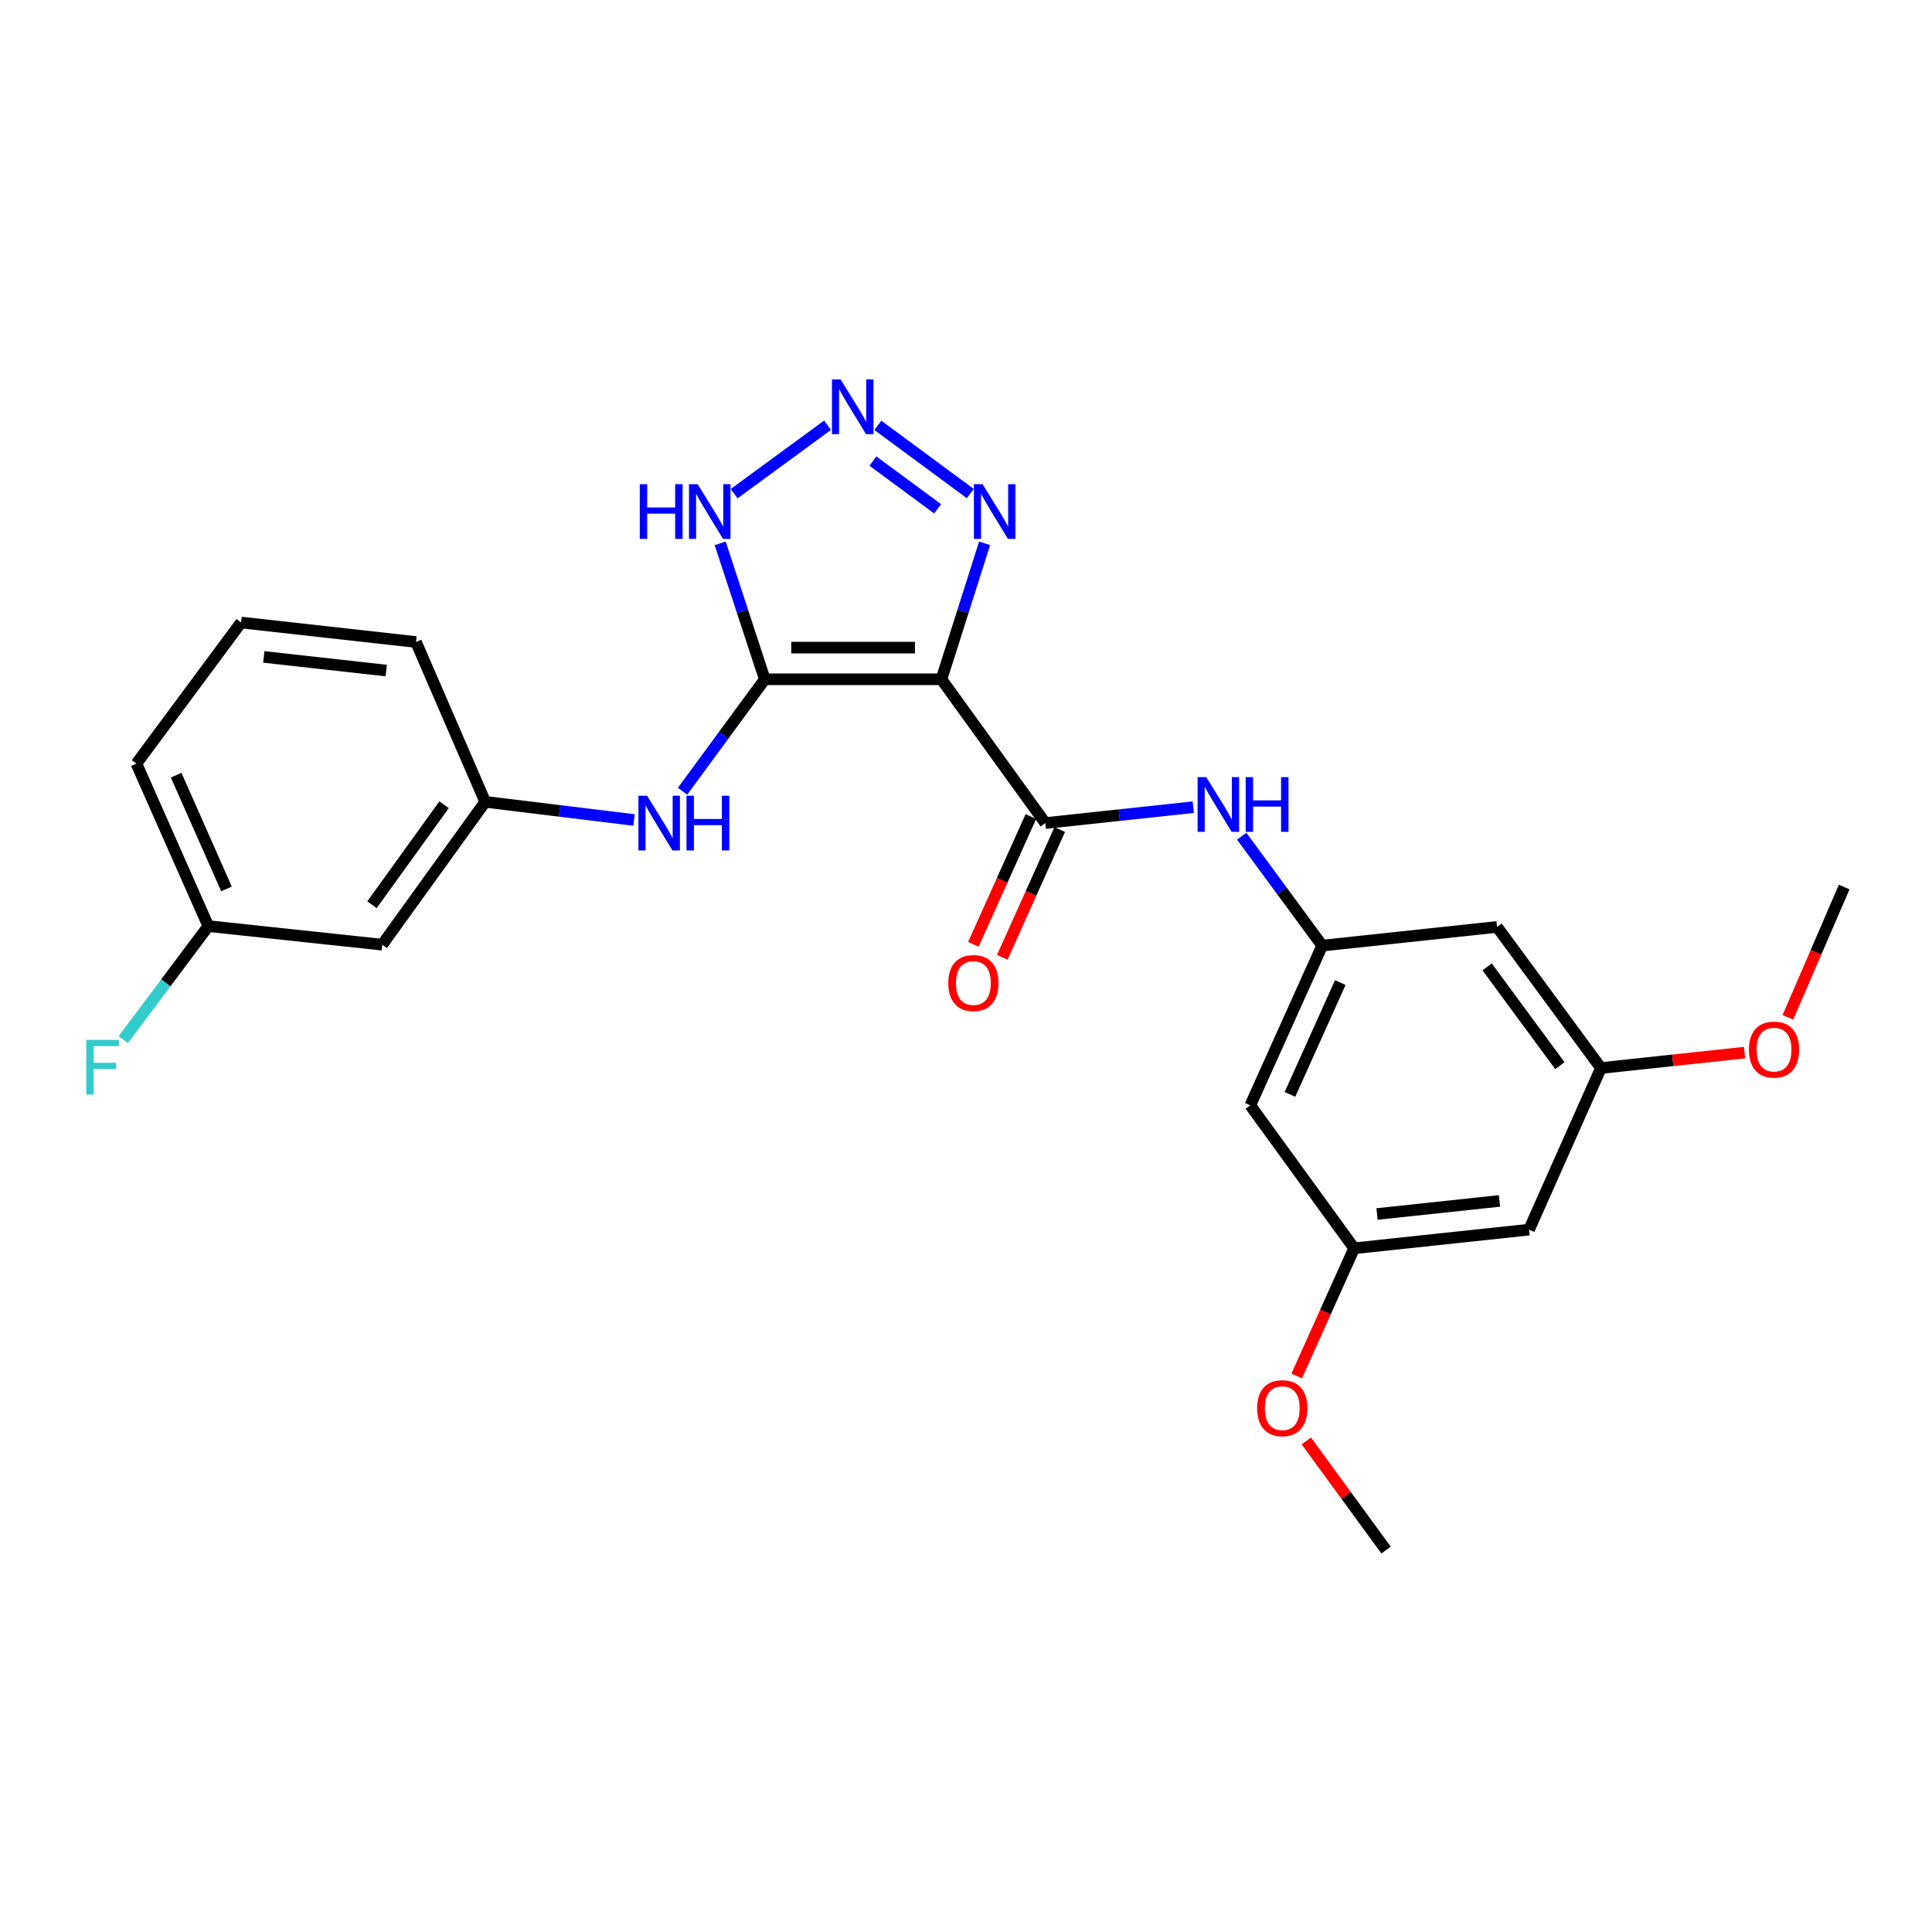 <?xml version='1.0' encoding='iso-8859-1'?>
<svg version='1.1' baseProfile='full'
              xmlns='http://www.w3.org/2000/svg'
                      xmlns:rdkit='http://www.rdkit.org/xml'
                      xmlns:xlink='http://www.w3.org/1999/xlink'
                  xml:space='preserve'
width='1000px' height='1000px' viewBox='0 0 1000 1000'>
<!-- END OF HEADER -->
<rect style='opacity:1.0;fill:#FFFFFF;stroke:none' width='1000' height='1000' x='0' y='0'> </rect>
<path class='bond-0' d='M 487.287,351.6 L 395.852,351.6' style='fill:none;fill-rule:evenodd;stroke:#000000;stroke-width:6px;stroke-linecap:butt;stroke-linejoin:miter;stroke-opacity:1' />
<path class='bond-0' d='M 473.572,335.206 L 409.567,335.206' style='fill:none;fill-rule:evenodd;stroke:#000000;stroke-width:6px;stroke-linecap:butt;stroke-linejoin:miter;stroke-opacity:1' />
<path class='bond-2' d='M 487.287,351.6 L 541.042,426.021' style='fill:none;fill-rule:evenodd;stroke:#000000;stroke-width:6px;stroke-linecap:butt;stroke-linejoin:miter;stroke-opacity:1' />
<path class='bond-3' d='M 487.287,351.6 L 498.455,316.41' style='fill:none;fill-rule:evenodd;stroke:#000000;stroke-width:6px;stroke-linecap:butt;stroke-linejoin:miter;stroke-opacity:1' />
<path class='bond-3' d='M 498.455,316.41 L 509.622,281.22' style='fill:none;fill-rule:evenodd;stroke:#0000FF;stroke-width:6px;stroke-linecap:butt;stroke-linejoin:miter;stroke-opacity:1' />
<path class='bond-4' d='M 395.852,351.6 L 384.305,316.413' style='fill:none;fill-rule:evenodd;stroke:#000000;stroke-width:6px;stroke-linecap:butt;stroke-linejoin:miter;stroke-opacity:1' />
<path class='bond-4' d='M 384.305,316.413 L 372.758,281.227' style='fill:none;fill-rule:evenodd;stroke:#0000FF;stroke-width:6px;stroke-linecap:butt;stroke-linejoin:miter;stroke-opacity:1' />
<path class='bond-5' d='M 395.852,351.6 L 374.567,380.576' style='fill:none;fill-rule:evenodd;stroke:#000000;stroke-width:6px;stroke-linecap:butt;stroke-linejoin:miter;stroke-opacity:1' />
<path class='bond-5' d='M 374.567,380.576 L 353.282,409.553' style='fill:none;fill-rule:evenodd;stroke:#0000FF;stroke-width:6px;stroke-linecap:butt;stroke-linejoin:miter;stroke-opacity:1' />
<path class='bond-1' d='M 454.387,220.165 L 502.22,255.469' style='fill:none;fill-rule:evenodd;stroke:#0000FF;stroke-width:6px;stroke-linecap:butt;stroke-linejoin:miter;stroke-opacity:1' />
<path class='bond-1' d='M 451.827,238.652 L 485.31,263.364' style='fill:none;fill-rule:evenodd;stroke:#0000FF;stroke-width:6px;stroke-linecap:butt;stroke-linejoin:miter;stroke-opacity:1' />
<path class='bond-25' d='M 428.331,220.104 L 379.992,255.527' style='fill:none;fill-rule:evenodd;stroke:#0000FF;stroke-width:6px;stroke-linecap:butt;stroke-linejoin:miter;stroke-opacity:1' />
<path class='bond-6' d='M 541.042,426.021 L 579.335,421.91' style='fill:none;fill-rule:evenodd;stroke:#000000;stroke-width:6px;stroke-linecap:butt;stroke-linejoin:miter;stroke-opacity:1' />
<path class='bond-6' d='M 579.335,421.91 L 617.627,417.798' style='fill:none;fill-rule:evenodd;stroke:#0000FF;stroke-width:6px;stroke-linecap:butt;stroke-linejoin:miter;stroke-opacity:1' />
<path class='bond-8' d='M 533.567,422.658 L 518.69,455.729' style='fill:none;fill-rule:evenodd;stroke:#000000;stroke-width:6px;stroke-linecap:butt;stroke-linejoin:miter;stroke-opacity:1' />
<path class='bond-8' d='M 518.69,455.729 L 503.813,488.799' style='fill:none;fill-rule:evenodd;stroke:#FF0000;stroke-width:6px;stroke-linecap:butt;stroke-linejoin:miter;stroke-opacity:1' />
<path class='bond-8' d='M 548.518,429.384 L 533.641,462.454' style='fill:none;fill-rule:evenodd;stroke:#000000;stroke-width:6px;stroke-linecap:butt;stroke-linejoin:miter;stroke-opacity:1' />
<path class='bond-8' d='M 533.641,462.454 L 518.765,495.524' style='fill:none;fill-rule:evenodd;stroke:#FF0000;stroke-width:6px;stroke-linecap:butt;stroke-linejoin:miter;stroke-opacity:1' />
<path class='bond-11' d='M 328.178,424.433 L 289.661,419.731' style='fill:none;fill-rule:evenodd;stroke:#0000FF;stroke-width:6px;stroke-linecap:butt;stroke-linejoin:miter;stroke-opacity:1' />
<path class='bond-11' d='M 289.661,419.731 L 251.144,415.028' style='fill:none;fill-rule:evenodd;stroke:#000000;stroke-width:6px;stroke-linecap:butt;stroke-linejoin:miter;stroke-opacity:1' />
<path class='bond-7' d='M 642.706,432.831 L 663.536,461.14' style='fill:none;fill-rule:evenodd;stroke:#0000FF;stroke-width:6px;stroke-linecap:butt;stroke-linejoin:miter;stroke-opacity:1' />
<path class='bond-7' d='M 663.536,461.14 L 684.366,489.449' style='fill:none;fill-rule:evenodd;stroke:#000000;stroke-width:6px;stroke-linecap:butt;stroke-linejoin:miter;stroke-opacity:1' />
<path class='bond-9' d='M 684.366,489.449 L 647.15,572.132' style='fill:none;fill-rule:evenodd;stroke:#000000;stroke-width:6px;stroke-linecap:butt;stroke-linejoin:miter;stroke-opacity:1' />
<path class='bond-9' d='M 693.733,508.581 L 667.683,566.458' style='fill:none;fill-rule:evenodd;stroke:#000000;stroke-width:6px;stroke-linecap:butt;stroke-linejoin:miter;stroke-opacity:1' />
<path class='bond-10' d='M 684.366,489.449 L 774.863,479.777' style='fill:none;fill-rule:evenodd;stroke:#000000;stroke-width:6px;stroke-linecap:butt;stroke-linejoin:miter;stroke-opacity:1' />
<path class='bond-12' d='M 647.15,572.132 L 700.906,646.116' style='fill:none;fill-rule:evenodd;stroke:#000000;stroke-width:6px;stroke-linecap:butt;stroke-linejoin:miter;stroke-opacity:1' />
<path class='bond-13' d='M 774.863,479.777 L 828.655,552.814' style='fill:none;fill-rule:evenodd;stroke:#000000;stroke-width:6px;stroke-linecap:butt;stroke-linejoin:miter;stroke-opacity:1' />
<path class='bond-13' d='M 769.731,500.455 L 807.385,551.581' style='fill:none;fill-rule:evenodd;stroke:#000000;stroke-width:6px;stroke-linecap:butt;stroke-linejoin:miter;stroke-opacity:1' />
<path class='bond-15' d='M 251.144,415.028 L 197.835,488.967' style='fill:none;fill-rule:evenodd;stroke:#000000;stroke-width:6px;stroke-linecap:butt;stroke-linejoin:miter;stroke-opacity:1' />
<path class='bond-15' d='M 229.849,416.531 L 192.533,468.288' style='fill:none;fill-rule:evenodd;stroke:#000000;stroke-width:6px;stroke-linecap:butt;stroke-linejoin:miter;stroke-opacity:1' />
<path class='bond-21' d='M 251.144,415.028 L 215.313,332.309' style='fill:none;fill-rule:evenodd;stroke:#000000;stroke-width:6px;stroke-linecap:butt;stroke-linejoin:miter;stroke-opacity:1' />
<path class='bond-19' d='M 700.906,646.116 L 686.031,679.16' style='fill:none;fill-rule:evenodd;stroke:#000000;stroke-width:6px;stroke-linecap:butt;stroke-linejoin:miter;stroke-opacity:1' />
<path class='bond-19' d='M 686.031,679.16 L 671.157,712.203' style='fill:none;fill-rule:evenodd;stroke:#FF0000;stroke-width:6px;stroke-linecap:butt;stroke-linejoin:miter;stroke-opacity:1' />
<path class='bond-26' d='M 700.906,646.116 L 791.439,636.453' style='fill:none;fill-rule:evenodd;stroke:#000000;stroke-width:6px;stroke-linecap:butt;stroke-linejoin:miter;stroke-opacity:1' />
<path class='bond-26' d='M 712.746,628.365 L 776.119,621.6' style='fill:none;fill-rule:evenodd;stroke:#000000;stroke-width:6px;stroke-linecap:butt;stroke-linejoin:miter;stroke-opacity:1' />
<path class='bond-14' d='M 828.655,552.814 L 791.439,636.453' style='fill:none;fill-rule:evenodd;stroke:#000000;stroke-width:6px;stroke-linecap:butt;stroke-linejoin:miter;stroke-opacity:1' />
<path class='bond-18' d='M 828.655,552.814 L 865.817,548.824' style='fill:none;fill-rule:evenodd;stroke:#000000;stroke-width:6px;stroke-linecap:butt;stroke-linejoin:miter;stroke-opacity:1' />
<path class='bond-18' d='M 865.817,548.824 L 902.98,544.833' style='fill:none;fill-rule:evenodd;stroke:#FF0000;stroke-width:6px;stroke-linecap:butt;stroke-linejoin:miter;stroke-opacity:1' />
<path class='bond-16' d='M 197.835,488.967 L 107.82,479.349' style='fill:none;fill-rule:evenodd;stroke:#000000;stroke-width:6px;stroke-linecap:butt;stroke-linejoin:miter;stroke-opacity:1' />
<path class='bond-17' d='M 107.82,479.349 L 85.815,508.728' style='fill:none;fill-rule:evenodd;stroke:#000000;stroke-width:6px;stroke-linecap:butt;stroke-linejoin:miter;stroke-opacity:1' />
<path class='bond-17' d='M 85.815,508.728 L 63.81,538.107' style='fill:none;fill-rule:evenodd;stroke:#33CCCC;stroke-width:6px;stroke-linecap:butt;stroke-linejoin:miter;stroke-opacity:1' />
<path class='bond-27' d='M 107.82,479.349 L 70.605,395.255' style='fill:none;fill-rule:evenodd;stroke:#000000;stroke-width:6px;stroke-linecap:butt;stroke-linejoin:miter;stroke-opacity:1' />
<path class='bond-27' d='M 117.23,460.1 L 91.179,401.234' style='fill:none;fill-rule:evenodd;stroke:#000000;stroke-width:6px;stroke-linecap:butt;stroke-linejoin:miter;stroke-opacity:1' />
<path class='bond-24' d='M 925.407,526.587 L 939.976,492.862' style='fill:none;fill-rule:evenodd;stroke:#FF0000;stroke-width:6px;stroke-linecap:butt;stroke-linejoin:miter;stroke-opacity:1' />
<path class='bond-24' d='M 939.976,492.862 L 954.545,459.138' style='fill:none;fill-rule:evenodd;stroke:#000000;stroke-width:6px;stroke-linecap:butt;stroke-linejoin:miter;stroke-opacity:1' />
<path class='bond-23' d='M 676.144,745.826 L 696.79,774.072' style='fill:none;fill-rule:evenodd;stroke:#FF0000;stroke-width:6px;stroke-linecap:butt;stroke-linejoin:miter;stroke-opacity:1' />
<path class='bond-23' d='M 696.79,774.072 L 717.437,802.318' style='fill:none;fill-rule:evenodd;stroke:#000000;stroke-width:6px;stroke-linecap:butt;stroke-linejoin:miter;stroke-opacity:1' />
<path class='bond-20' d='M 124.779,322.208 L 215.313,332.309' style='fill:none;fill-rule:evenodd;stroke:#000000;stroke-width:6px;stroke-linecap:butt;stroke-linejoin:miter;stroke-opacity:1' />
<path class='bond-20' d='M 136.542,340.017 L 199.915,347.087' style='fill:none;fill-rule:evenodd;stroke:#000000;stroke-width:6px;stroke-linecap:butt;stroke-linejoin:miter;stroke-opacity:1' />
<path class='bond-22' d='M 124.779,322.208 L 70.605,395.255' style='fill:none;fill-rule:evenodd;stroke:#000000;stroke-width:6px;stroke-linecap:butt;stroke-linejoin:miter;stroke-opacity:1' />
<path  class='atom-2' d='M 435.104 196.393
L 444.384 211.393
Q 445.304 212.873, 446.784 215.553
Q 448.264 218.233, 448.344 218.393
L 448.344 196.393
L 452.104 196.393
L 452.104 224.713
L 448.224 224.713
L 438.264 208.313
Q 437.104 206.393, 435.864 204.193
Q 434.664 201.993, 434.304 201.313
L 434.304 224.713
L 430.624 224.713
L 430.624 196.393
L 435.104 196.393
' fill='#0000FF'/>
<path  class='atom-4' d='M 508.579 250.622
L 517.859 265.622
Q 518.779 267.102, 520.259 269.782
Q 521.739 272.462, 521.819 272.622
L 521.819 250.622
L 525.579 250.622
L 525.579 278.942
L 521.699 278.942
L 511.739 262.542
Q 510.579 260.622, 509.339 258.422
Q 508.139 256.222, 507.779 255.542
L 507.779 278.942
L 504.099 278.942
L 504.099 250.622
L 508.579 250.622
' fill='#0000FF'/>
<path  class='atom-5' d='M 331.142 250.622
L 334.982 250.622
L 334.982 262.662
L 349.462 262.662
L 349.462 250.622
L 353.302 250.622
L 353.302 278.942
L 349.462 278.942
L 349.462 265.862
L 334.982 265.862
L 334.982 278.942
L 331.142 278.942
L 331.142 250.622
' fill='#0000FF'/>
<path  class='atom-5' d='M 361.102 250.622
L 370.382 265.622
Q 371.302 267.102, 372.782 269.782
Q 374.262 272.462, 374.342 272.622
L 374.342 250.622
L 378.102 250.622
L 378.102 278.942
L 374.222 278.942
L 364.262 262.542
Q 363.102 260.622, 361.862 258.422
Q 360.662 256.222, 360.302 255.542
L 360.302 278.942
L 356.622 278.942
L 356.622 250.622
L 361.102 250.622
' fill='#0000FF'/>
<path  class='atom-6' d='M 334.925 411.861
L 344.205 426.861
Q 345.125 428.341, 346.605 431.021
Q 348.085 433.701, 348.165 433.861
L 348.165 411.861
L 351.925 411.861
L 351.925 440.181
L 348.045 440.181
L 338.085 423.781
Q 336.925 421.861, 335.685 419.661
Q 334.485 417.461, 334.125 416.781
L 334.125 440.181
L 330.445 440.181
L 330.445 411.861
L 334.925 411.861
' fill='#0000FF'/>
<path  class='atom-6' d='M 355.325 411.861
L 359.165 411.861
L 359.165 423.901
L 373.645 423.901
L 373.645 411.861
L 377.485 411.861
L 377.485 440.181
L 373.645 440.181
L 373.645 427.101
L 359.165 427.101
L 359.165 440.181
L 355.325 440.181
L 355.325 411.861
' fill='#0000FF'/>
<path  class='atom-7' d='M 624.359 402.243
L 633.639 417.243
Q 634.559 418.723, 636.039 421.403
Q 637.519 424.083, 637.599 424.243
L 637.599 402.243
L 641.359 402.243
L 641.359 430.563
L 637.479 430.563
L 627.519 414.163
Q 626.359 412.243, 625.119 410.043
Q 623.919 407.843, 623.559 407.163
L 623.559 430.563
L 619.879 430.563
L 619.879 402.243
L 624.359 402.243
' fill='#0000FF'/>
<path  class='atom-7' d='M 644.759 402.243
L 648.599 402.243
L 648.599 414.283
L 663.079 414.283
L 663.079 402.243
L 666.919 402.243
L 666.919 430.563
L 663.079 430.563
L 663.079 417.483
L 648.599 417.483
L 648.599 430.563
L 644.759 430.563
L 644.759 402.243
' fill='#0000FF'/>
<path  class='atom-9' d='M 490.827 508.829
Q 490.827 502.029, 494.187 498.229
Q 497.547 494.429, 503.827 494.429
Q 510.107 494.429, 513.467 498.229
Q 516.827 502.029, 516.827 508.829
Q 516.827 515.709, 513.427 519.629
Q 510.027 523.509, 503.827 523.509
Q 497.587 523.509, 494.187 519.629
Q 490.827 515.749, 490.827 508.829
M 503.827 520.309
Q 508.147 520.309, 510.467 517.429
Q 512.827 514.509, 512.827 508.829
Q 512.827 503.269, 510.467 500.469
Q 508.147 497.629, 503.827 497.629
Q 499.507 497.629, 497.147 500.429
Q 494.827 503.229, 494.827 508.829
Q 494.827 514.549, 497.147 517.429
Q 499.507 520.309, 503.827 520.309
' fill='#FF0000'/>
<path  class='atom-18' d='M 44.689 538.235
L 61.529 538.235
L 61.529 541.475
L 48.489 541.475
L 48.489 550.075
L 60.089 550.075
L 60.089 553.355
L 48.489 553.355
L 48.489 566.555
L 44.689 566.555
L 44.689 538.235
' fill='#33CCCC'/>
<path  class='atom-19' d='M 905.232 543.276
Q 905.232 536.476, 908.592 532.676
Q 911.952 528.876, 918.232 528.876
Q 924.512 528.876, 927.872 532.676
Q 931.232 536.476, 931.232 543.276
Q 931.232 550.156, 927.832 554.076
Q 924.432 557.956, 918.232 557.956
Q 911.992 557.956, 908.592 554.076
Q 905.232 550.196, 905.232 543.276
M 918.232 554.756
Q 922.552 554.756, 924.872 551.876
Q 927.232 548.956, 927.232 543.276
Q 927.232 537.716, 924.872 534.916
Q 922.552 532.076, 918.232 532.076
Q 913.912 532.076, 911.552 534.876
Q 909.232 537.676, 909.232 543.276
Q 909.232 548.996, 911.552 551.876
Q 913.912 554.756, 918.232 554.756
' fill='#FF0000'/>
<path  class='atom-20' d='M 650.691 728.869
Q 650.691 722.069, 654.051 718.269
Q 657.411 714.469, 663.691 714.469
Q 669.971 714.469, 673.331 718.269
Q 676.691 722.069, 676.691 728.869
Q 676.691 735.749, 673.291 739.669
Q 669.891 743.549, 663.691 743.549
Q 657.451 743.549, 654.051 739.669
Q 650.691 735.789, 650.691 728.869
M 663.691 740.349
Q 668.011 740.349, 670.331 737.469
Q 672.691 734.549, 672.691 728.869
Q 672.691 723.309, 670.331 720.509
Q 668.011 717.669, 663.691 717.669
Q 659.371 717.669, 657.011 720.469
Q 654.691 723.269, 654.691 728.869
Q 654.691 734.589, 657.011 737.469
Q 659.371 740.349, 663.691 740.349
' fill='#FF0000'/>
</svg>
